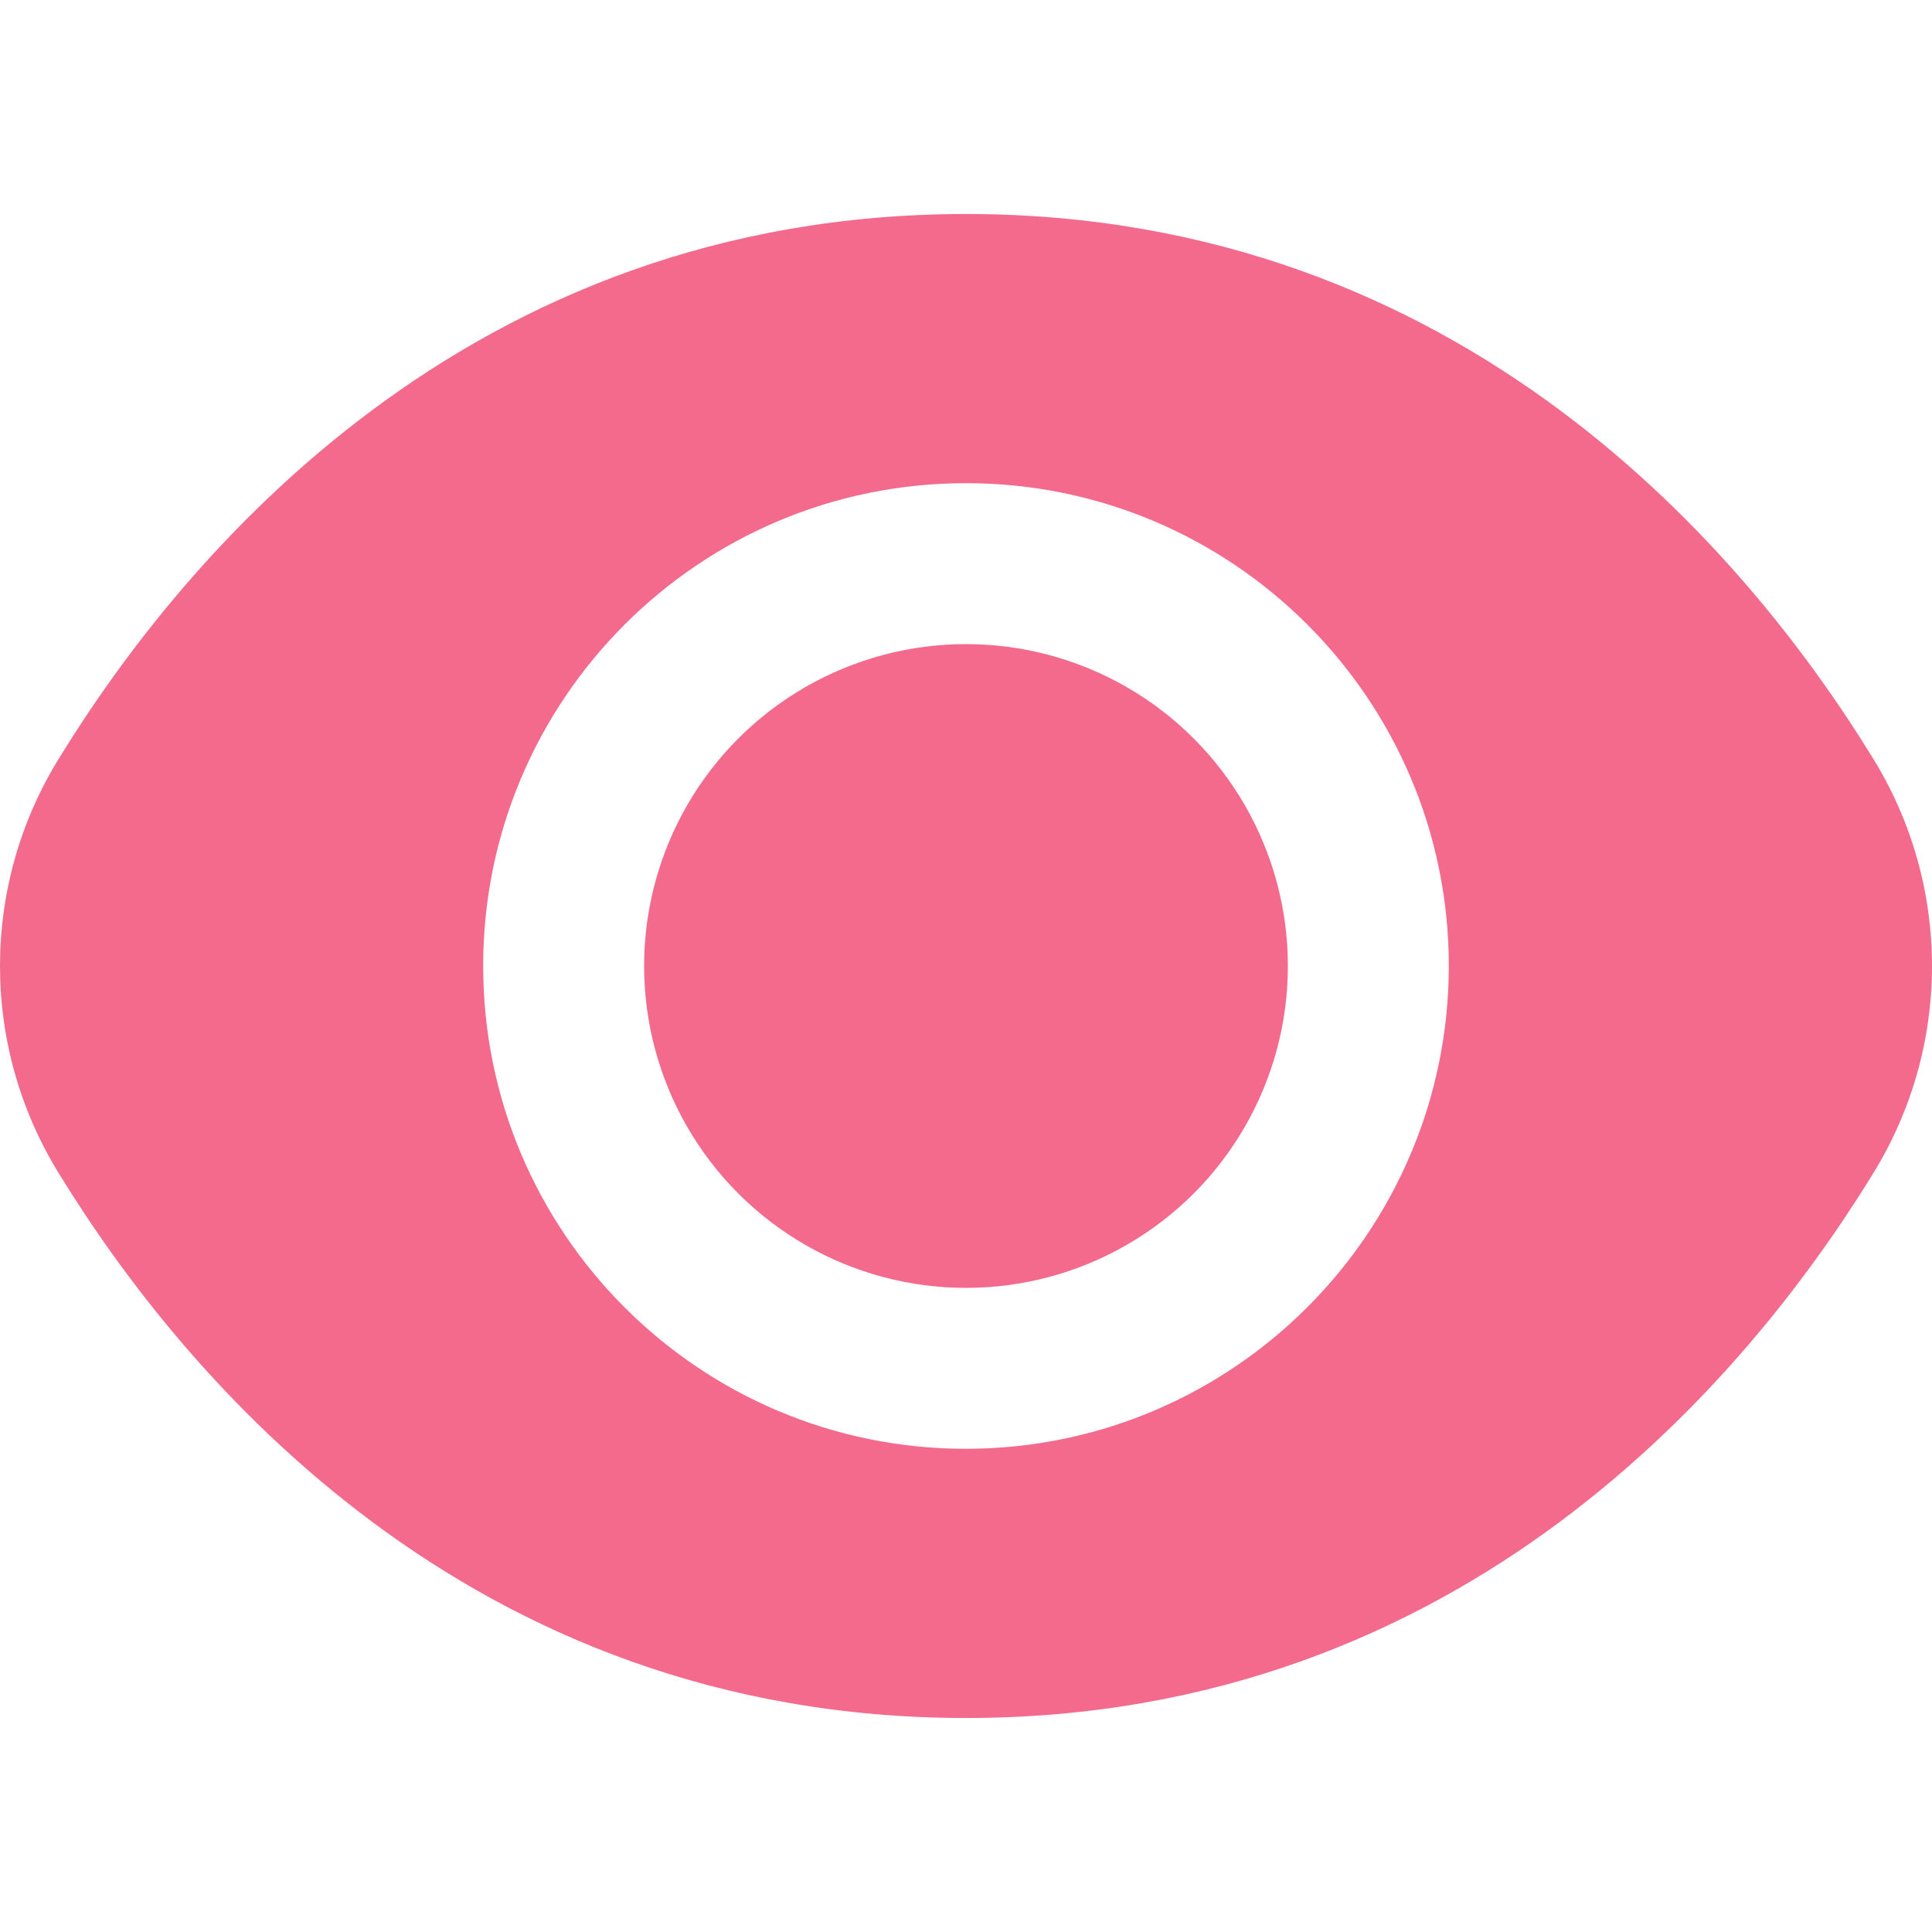 <svg xmlns="http://www.w3.org/2000/svg" version="1.1"
  xmlns:xlink="http://www.w3.org/1999/xlink" width="512" height="512" x="0" y="0" viewBox="0 0 512.19 512.19" style="enable-background:new 0 0 512 512" xml:space="preserve" class="">
  <g>
    <circle cx="256.095" cy="256.095" r="85.333" fill="#f36a8d" opacity="1" data-original="#000000" class=""></circle>
    <path d="M496.543 201.034C463.455 147.146 388.191 56.735 256.095 56.735S48.735 147.146 15.647 201.034c-20.862 33.743-20.862 76.379 0 110.123 33.088 53.888 108.352 144.299 240.448 144.299s207.36-90.411 240.448-144.299c20.862-33.744 20.862-76.38 0-110.123zM256.095 384.095c-70.692 0-128-57.308-128-128s57.308-128 128-128 128 57.308 128 128c-.071 70.663-57.337 127.929-128 128z" fill="#f36a8d" opacity="1" data-original="#000000" class=""></path>
  </g>
</svg>